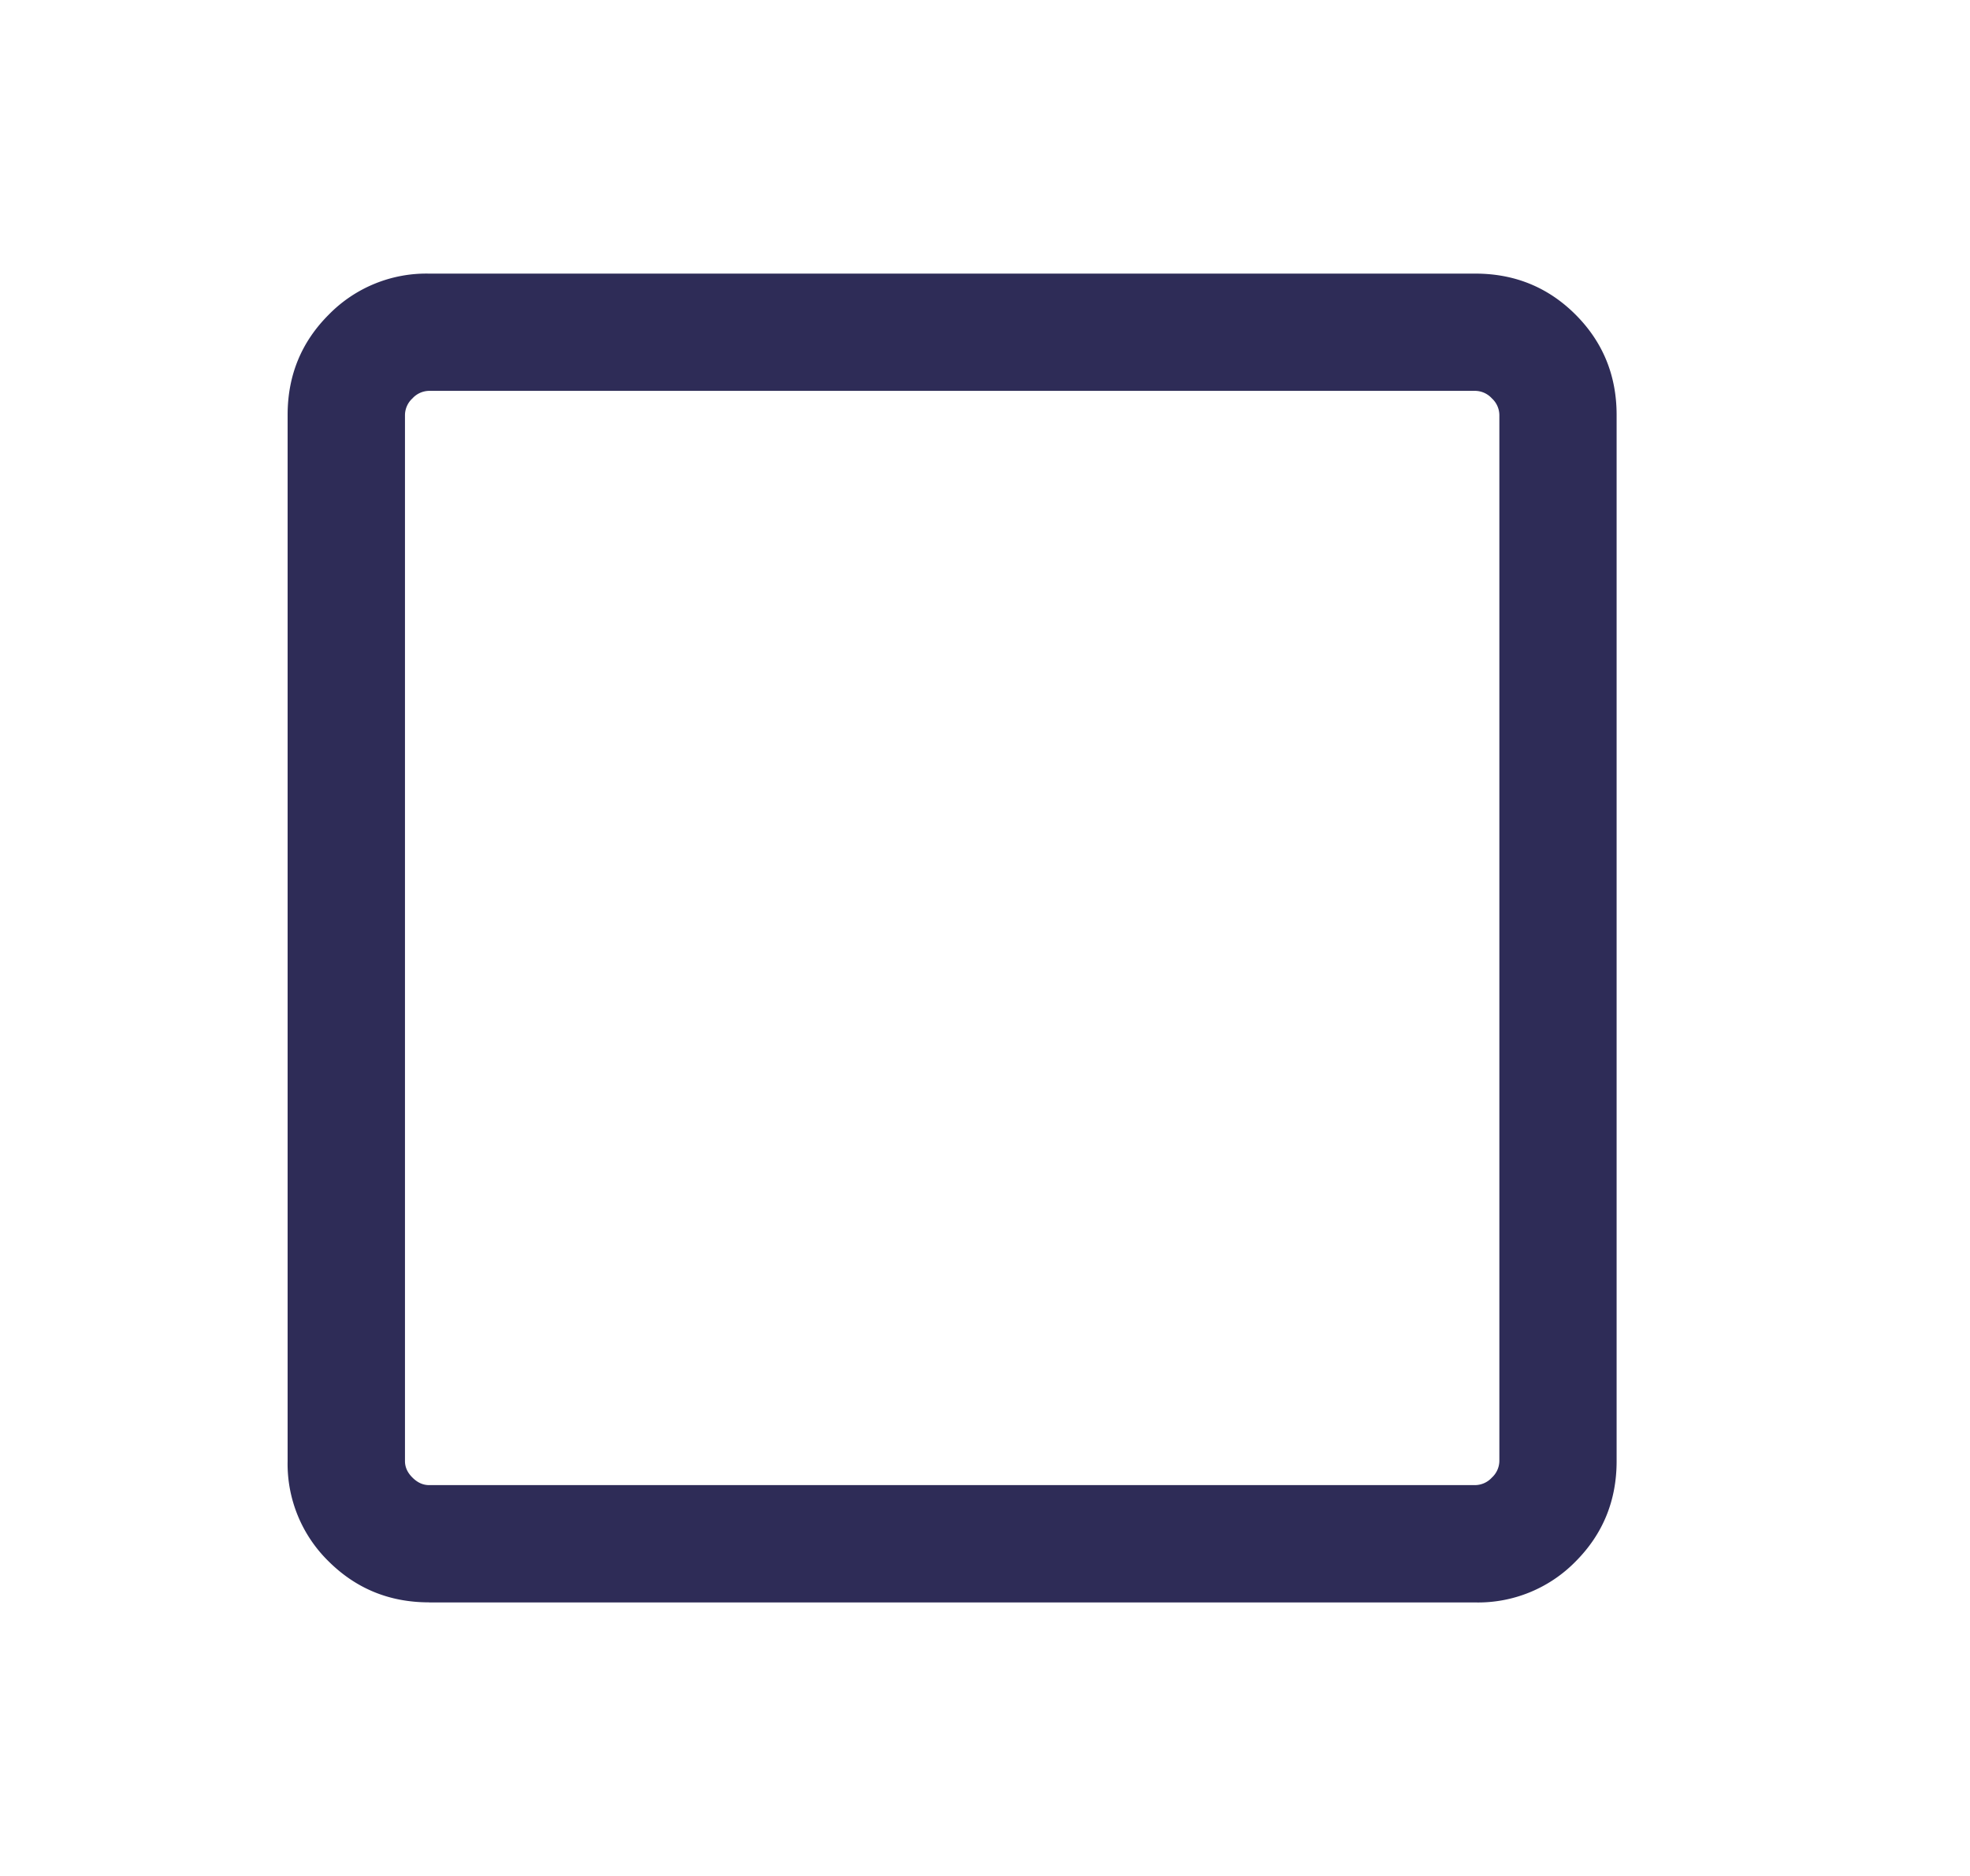 <svg xmlns="http://www.w3.org/2000/svg" width="21" height="20" fill="none" viewBox="0 0 21 20"><mask id="mask0_2810_37" width="21" height="20" x="0" y="0" maskUnits="userSpaceOnUse" style="mask-type:alpha"><path fill="#D9D9D9" d="M.148 0h20v20h-20z"/></mask><g mask="url(#mask0_2810_37)"><path fill="#2E2C57" d="M4.573 17.083c-.421 0-.777-.146-1.07-.437a1.454 1.454 0 0 1-.437-1.07V4.424c0-.421.146-.777.438-1.069a1.454 1.454 0 0 1 1.069-.438h11.154c.42 0 .777.146 1.069.438.291.292.437.648.437 1.069v11.154c0 .42-.146.777-.437 1.069a1.455 1.455 0 0 1-1.07.437H4.574Zm0-1.25h11.154a.245.245 0 0 0 .176-.08.245.245 0 0 0 .08-.176V4.423a.245.245 0 0 0-.08-.176.245.245 0 0 0-.176-.08H4.573a.245.245 0 0 0-.176.08.245.245 0 0 0-.08.176v11.154c0 .064.026.123.08.176.053.053.112.08.176.08Z"/></g></svg>